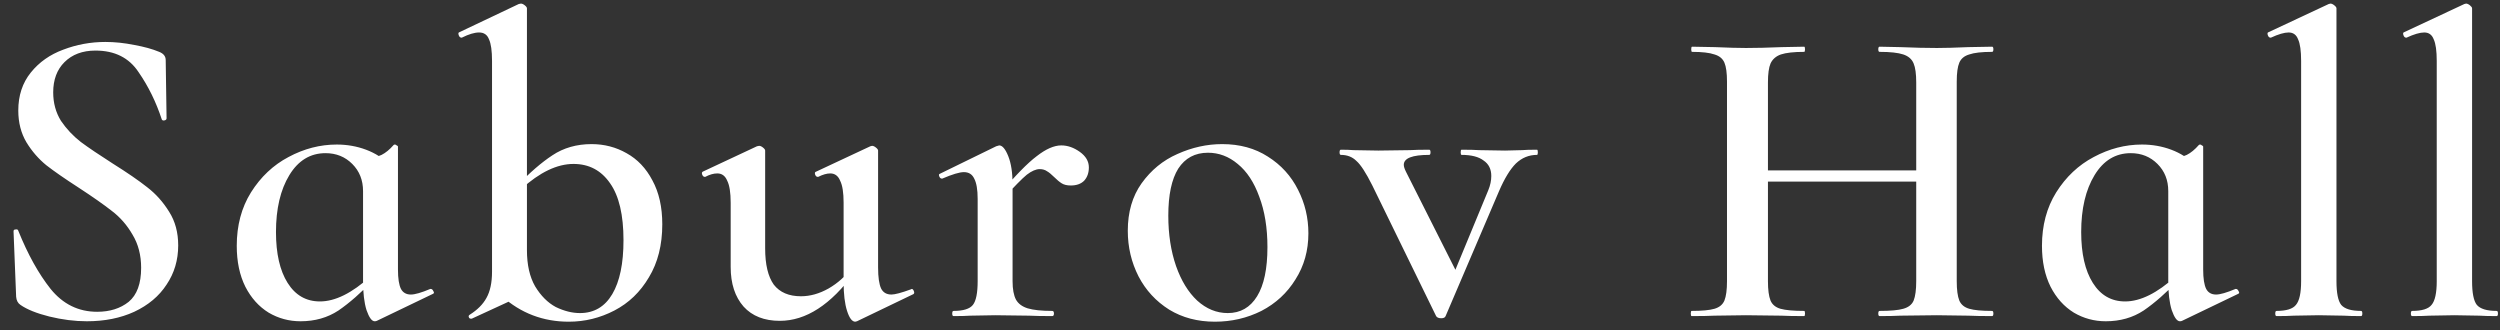 <?xml version="1.0" encoding="UTF-8"?> <svg xmlns="http://www.w3.org/2000/svg" width="174" height="23" viewBox="0 0 174 23" fill="none"><rect x="0" y="0" width="174" height="23" fill="#333333" stroke="none"/><path d="M3.703 6.43C3.703 7.17 3.883 7.83 4.243 8.41C4.623 8.97 5.083 9.46 5.623 9.88C6.163 10.28 6.903 10.78 7.843 11.38C8.863 12.02 9.663 12.57 10.243 13.03C10.843 13.49 11.353 14.06 11.773 14.74C12.193 15.4 12.403 16.18 12.403 17.08C12.403 18.1 12.133 19.01 11.593 19.81C11.073 20.61 10.323 21.24 9.343 21.7C8.383 22.14 7.283 22.36 6.043 22.36C5.203 22.36 4.333 22.25 3.433 22.03C2.553 21.81 1.883 21.54 1.423 21.22C1.243 21.1 1.143 20.91 1.123 20.65L0.943 16.12V16.09C0.943 16.01 0.993 15.97 1.093 15.97C1.193 15.95 1.253 15.98 1.273 16.06C1.933 17.7 2.683 19.05 3.523 20.11C4.383 21.17 5.463 21.7 6.763 21.7C7.643 21.7 8.373 21.47 8.953 21.01C9.533 20.53 9.823 19.74 9.823 18.64C9.823 17.76 9.623 16.99 9.223 16.33C8.843 15.67 8.363 15.12 7.783 14.68C7.223 14.24 6.453 13.7 5.473 13.06C4.513 12.44 3.763 11.92 3.223 11.5C2.683 11.06 2.223 10.53 1.843 9.91C1.463 9.27 1.273 8.53 1.273 7.69C1.273 6.65 1.563 5.77 2.143 5.05C2.723 4.33 3.473 3.8 4.393 3.46C5.333 3.1 6.313 2.92 7.333 2.92C7.993 2.92 8.663 2.99 9.343 3.13C10.023 3.25 10.603 3.41 11.083 3.61C11.383 3.73 11.533 3.92 11.533 4.18L11.593 8.23C11.593 8.31 11.543 8.36 11.443 8.38C11.363 8.4 11.303 8.38 11.263 8.32C10.863 7.1 10.323 6 9.643 5.02C8.983 4.02 7.983 3.52 6.643 3.52C5.743 3.52 5.023 3.79 4.483 4.33C3.963 4.85 3.703 5.55 3.703 6.43ZM20.918 22.36C20.118 22.36 19.378 22.16 18.698 21.76C18.018 21.34 17.478 20.74 17.078 19.96C16.678 19.16 16.478 18.21 16.478 17.11C16.478 15.69 16.808 14.45 17.468 13.39C18.148 12.31 19.018 11.49 20.078 10.93C21.158 10.35 22.278 10.06 23.438 10.06C24.158 10.06 24.838 10.18 25.478 10.42C26.118 10.66 26.668 11.01 27.128 11.47L25.268 13.3C25.268 12.54 25.018 11.91 24.518 11.41C24.018 10.91 23.398 10.66 22.658 10.66C21.598 10.66 20.758 11.17 20.138 12.19C19.518 13.21 19.208 14.53 19.208 16.15C19.208 17.65 19.478 18.83 20.018 19.69C20.558 20.55 21.308 20.98 22.268 20.98C23.328 20.98 24.498 20.4 25.778 19.24L26.018 19.45C25.138 20.37 24.318 21.09 23.558 21.61C22.798 22.11 21.918 22.36 20.918 22.36ZM26.078 22.36C25.878 22.36 25.688 22.1 25.508 21.58C25.348 21.06 25.268 20.39 25.268 19.57V11.2C25.848 11.04 26.278 10.9 26.558 10.78C26.838 10.64 27.118 10.41 27.398 10.09C27.418 10.07 27.448 10.06 27.488 10.06C27.528 10.06 27.568 10.08 27.608 10.12C27.668 10.14 27.698 10.17 27.698 10.21V18.76C27.698 19.38 27.768 19.83 27.908 20.11C28.048 20.37 28.278 20.5 28.598 20.5C28.878 20.5 29.328 20.37 29.948 20.11H29.978C30.058 20.11 30.118 20.16 30.158 20.26C30.218 20.34 30.218 20.4 30.158 20.44L26.228 22.33C26.188 22.35 26.138 22.36 26.078 22.36ZM39.585 22.39C37.805 22.39 36.255 21.8 34.935 20.62L36.675 17.41C36.675 18.43 36.865 19.27 37.245 19.93C37.645 20.59 38.125 21.07 38.685 21.37C39.265 21.65 39.825 21.79 40.365 21.79C41.345 21.79 42.095 21.35 42.615 20.47C43.135 19.59 43.395 18.34 43.395 16.72C43.395 14.96 43.085 13.64 42.465 12.76C41.845 11.86 40.995 11.41 39.915 11.41C38.775 11.41 37.565 11.99 36.285 13.15L36.015 12.91C36.875 12.01 37.685 11.31 38.445 10.81C39.225 10.29 40.135 10.03 41.175 10.03C42.055 10.03 42.865 10.24 43.605 10.66C44.365 11.08 44.965 11.71 45.405 12.55C45.865 13.39 46.095 14.41 46.095 15.61C46.095 17.05 45.785 18.28 45.165 19.3C44.565 20.32 43.765 21.09 42.765 21.61C41.765 22.13 40.705 22.39 39.585 22.39ZM32.775 22.18C32.695 22.18 32.645 22.14 32.625 22.06C32.605 22 32.625 21.95 32.685 21.91C33.225 21.57 33.615 21.18 33.855 20.74C34.115 20.28 34.245 19.67 34.245 18.91V4.24C34.245 3.54 34.175 3.04 34.035 2.74C33.915 2.42 33.685 2.26 33.345 2.26C33.025 2.26 32.625 2.38 32.145 2.62H32.115C32.035 2.62 31.975 2.57 31.935 2.47C31.895 2.37 31.895 2.3 31.935 2.26L36.105 0.28L36.255 0.25C36.335 0.25 36.425 0.29 36.525 0.37C36.625 0.45 36.675 0.52 36.675 0.58V20.41L32.835 22.18H32.775ZM54.276 22.33C53.196 22.33 52.355 22 51.755 21.34C51.156 20.66 50.855 19.74 50.855 18.58V14.11C50.855 13.41 50.776 12.9 50.615 12.58C50.475 12.24 50.245 12.07 49.925 12.07C49.666 12.07 49.386 12.15 49.086 12.31H49.056C48.975 12.31 48.916 12.26 48.876 12.16C48.836 12.06 48.846 11.99 48.906 11.95L52.685 10.18L52.836 10.15C52.916 10.15 53.005 10.19 53.105 10.27C53.206 10.35 53.255 10.42 53.255 10.48V17.29C53.255 18.41 53.456 19.25 53.855 19.81C54.276 20.35 54.906 20.62 55.745 20.62C56.386 20.62 57.026 20.44 57.666 20.08C58.325 19.7 58.865 19.21 59.285 18.61L59.465 18.97C57.825 21.21 56.096 22.33 54.276 22.33ZM61.115 18.61C61.115 19.29 61.185 19.78 61.325 20.08C61.465 20.36 61.706 20.5 62.045 20.5C62.285 20.5 62.736 20.38 63.395 20.14L63.456 20.11C63.516 20.11 63.566 20.16 63.605 20.26C63.645 20.36 63.636 20.43 63.575 20.47L59.645 22.36L59.526 22.39C59.306 22.39 59.115 22.14 58.956 21.64C58.795 21.14 58.715 20.47 58.715 19.63V14.11C58.715 13.41 58.636 12.9 58.475 12.58C58.336 12.24 58.105 12.07 57.785 12.07C57.545 12.07 57.266 12.15 56.946 12.31H56.916C56.836 12.31 56.776 12.26 56.736 12.16C56.696 12.04 56.715 11.97 56.795 11.95L60.575 10.18L60.696 10.15C60.776 10.15 60.865 10.19 60.965 10.27C61.066 10.35 61.115 10.42 61.115 10.48V18.61ZM69.575 13.51C70.655 12.23 71.515 11.35 72.155 10.87C72.795 10.37 73.365 10.12 73.865 10.12C74.305 10.12 74.735 10.27 75.155 10.57C75.575 10.87 75.785 11.23 75.785 11.65C75.785 12.03 75.675 12.34 75.455 12.58C75.235 12.8 74.925 12.91 74.525 12.91C74.265 12.91 74.055 12.86 73.895 12.76C73.735 12.66 73.555 12.51 73.355 12.31C73.175 12.13 73.015 12 72.875 11.92C72.735 11.82 72.565 11.77 72.365 11.77C72.105 11.77 71.805 11.9 71.465 12.16C71.145 12.42 70.585 12.99 69.785 13.87L69.575 13.51ZM66.365 22C66.305 22 66.275 21.94 66.275 21.82C66.275 21.7 66.305 21.64 66.365 21.64C67.045 21.64 67.495 21.5 67.715 21.22C67.935 20.94 68.045 20.39 68.045 19.57V13.84C68.045 13.2 67.965 12.73 67.805 12.43C67.665 12.13 67.425 11.98 67.085 11.98C66.785 11.98 66.285 12.13 65.585 12.43H65.555C65.475 12.43 65.415 12.38 65.375 12.28C65.335 12.18 65.345 12.12 65.405 12.1L69.335 10.18C69.455 10.14 69.525 10.12 69.545 10.12C69.765 10.12 69.975 10.37 70.175 10.87C70.375 11.37 70.475 12.02 70.475 12.82V19.57C70.475 20.13 70.555 20.56 70.715 20.86C70.875 21.14 71.145 21.34 71.525 21.46C71.925 21.58 72.495 21.64 73.235 21.64C73.315 21.64 73.355 21.7 73.355 21.82C73.355 21.94 73.315 22 73.235 22C72.555 22 72.015 21.99 71.615 21.97L69.275 21.94L67.535 21.97C67.255 21.99 66.865 22 66.365 22ZM84.554 22.39C83.354 22.39 82.294 22.11 81.374 21.55C80.454 20.97 79.744 20.2 79.244 19.24C78.744 18.26 78.494 17.2 78.494 16.06C78.494 14.76 78.814 13.66 79.454 12.76C80.114 11.84 80.944 11.16 81.944 10.72C82.964 10.26 84.004 10.03 85.064 10.03C86.284 10.03 87.344 10.32 88.244 10.9C89.164 11.48 89.864 12.25 90.344 13.21C90.824 14.15 91.064 15.16 91.064 16.24C91.064 17.44 90.764 18.51 90.164 19.45C89.584 20.39 88.794 21.12 87.794 21.64C86.794 22.14 85.714 22.39 84.554 22.39ZM85.454 21.79C86.334 21.79 87.014 21.4 87.494 20.62C87.974 19.84 88.214 18.7 88.214 17.2C88.214 15.86 88.024 14.69 87.644 13.69C87.284 12.69 86.784 11.93 86.144 11.41C85.524 10.89 84.834 10.63 84.074 10.63C83.174 10.63 82.484 11 82.004 11.74C81.544 12.48 81.314 13.57 81.314 15.01C81.314 16.31 81.494 17.48 81.854 18.52C82.214 19.54 82.704 20.34 83.324 20.92C83.964 21.5 84.674 21.79 85.454 21.79ZM106.974 10.42C107.014 10.42 107.034 10.48 107.034 10.6C107.034 10.72 107.014 10.78 106.974 10.78C106.414 10.78 105.924 10.98 105.504 11.38C105.104 11.78 104.714 12.42 104.334 13.3L100.614 22C100.574 22.1 100.474 22.15 100.314 22.15C100.134 22.15 100.014 22.1 99.954 22L95.514 12.91C95.074 12.03 94.704 11.46 94.404 11.2C94.124 10.92 93.764 10.78 93.324 10.78C93.264 10.78 93.234 10.72 93.234 10.6C93.234 10.48 93.264 10.42 93.324 10.42C93.684 10.42 93.974 10.43 94.194 10.45L95.934 10.48L98.124 10.45C98.444 10.43 98.894 10.42 99.474 10.42C99.534 10.42 99.564 10.48 99.564 10.6C99.564 10.72 99.534 10.78 99.474 10.78C98.294 10.78 97.704 11.01 97.704 11.47C97.704 11.59 97.754 11.75 97.854 11.95L101.514 19.21L100.224 21.37L103.584 13.24C103.724 12.9 103.794 12.57 103.794 12.25C103.794 11.77 103.614 11.41 103.254 11.17C102.914 10.91 102.404 10.78 101.724 10.78C101.684 10.78 101.664 10.72 101.664 10.6C101.664 10.48 101.684 10.42 101.724 10.42C102.264 10.42 102.674 10.43 102.954 10.45L104.754 10.48L105.924 10.45C106.144 10.43 106.494 10.42 106.974 10.42ZM133.369 5.74C133.369 5.14 133.309 4.7 133.189 4.42C133.069 4.12 132.829 3.91 132.469 3.79C132.109 3.67 131.559 3.61 130.819 3.61C130.759 3.61 130.729 3.55 130.729 3.43C130.729 3.31 130.759 3.25 130.819 3.25L132.259 3.28C133.219 3.32 134.069 3.34 134.809 3.34C135.349 3.34 136.079 3.32 136.999 3.28L138.649 3.25C138.709 3.25 138.739 3.31 138.739 3.43C138.739 3.55 138.709 3.61 138.649 3.61C137.929 3.61 137.399 3.67 137.059 3.79C136.719 3.89 136.489 4.08 136.369 4.36C136.249 4.64 136.189 5.08 136.189 5.68V19.57C136.189 20.17 136.249 20.62 136.369 20.92C136.489 21.2 136.719 21.39 137.059 21.49C137.399 21.59 137.929 21.64 138.649 21.64C138.709 21.64 138.739 21.7 138.739 21.82C138.739 21.94 138.709 22 138.649 22C137.969 22 137.419 21.99 136.999 21.97L134.809 21.94L132.259 21.97C131.899 21.99 131.419 22 130.819 22C130.759 22 130.729 21.94 130.729 21.82C130.729 21.7 130.759 21.64 130.819 21.64C131.579 21.64 132.129 21.59 132.469 21.49C132.829 21.39 133.069 21.2 133.189 20.92C133.309 20.62 133.369 20.17 133.369 19.57V5.74ZM121.519 11.86H134.659V12.64H121.519V11.86ZM120.199 5.68C120.199 5.08 120.139 4.64 120.019 4.36C119.899 4.08 119.669 3.89 119.329 3.79C118.989 3.67 118.469 3.61 117.769 3.61C117.729 3.61 117.709 3.55 117.709 3.43C117.709 3.31 117.729 3.25 117.769 3.25L119.359 3.28C120.279 3.32 120.999 3.34 121.519 3.34C122.219 3.34 123.049 3.32 124.009 3.28L125.569 3.25C125.609 3.25 125.629 3.31 125.629 3.43C125.629 3.55 125.609 3.61 125.569 3.61C124.849 3.61 124.309 3.67 123.949 3.79C123.609 3.91 123.369 4.12 123.229 4.42C123.109 4.7 123.049 5.14 123.049 5.74V19.57C123.049 20.17 123.109 20.62 123.229 20.92C123.349 21.2 123.579 21.39 123.919 21.49C124.279 21.59 124.829 21.64 125.569 21.64C125.609 21.64 125.629 21.7 125.629 21.82C125.629 21.94 125.609 22 125.569 22C124.889 22 124.359 21.99 123.979 21.97L121.519 21.94L119.329 21.97C118.949 21.99 118.419 22 117.739 22C117.699 22 117.679 21.94 117.679 21.82C117.679 21.7 117.699 21.64 117.739 21.64C118.459 21.64 118.989 21.59 119.329 21.49C119.669 21.39 119.899 21.2 120.019 20.92C120.139 20.62 120.199 20.17 120.199 19.57V5.68ZM146.561 22.36C145.761 22.36 145.021 22.16 144.341 21.76C143.661 21.34 143.121 20.74 142.721 19.96C142.321 19.16 142.121 18.21 142.121 17.11C142.121 15.69 142.451 14.45 143.111 13.39C143.791 12.31 144.661 11.49 145.721 10.93C146.801 10.35 147.921 10.06 149.081 10.06C149.801 10.06 150.481 10.18 151.121 10.42C151.761 10.66 152.311 11.01 152.771 11.47L150.911 13.3C150.911 12.54 150.661 11.91 150.161 11.41C149.661 10.91 149.041 10.66 148.301 10.66C147.241 10.66 146.401 11.17 145.781 12.19C145.161 13.21 144.851 14.53 144.851 16.15C144.851 17.65 145.121 18.83 145.661 19.69C146.201 20.55 146.951 20.98 147.911 20.98C148.971 20.98 150.141 20.4 151.421 19.24L151.661 19.45C150.781 20.37 149.961 21.09 149.201 21.61C148.441 22.11 147.561 22.36 146.561 22.36ZM151.721 22.36C151.521 22.36 151.331 22.1 151.151 21.58C150.991 21.06 150.911 20.39 150.911 19.57V11.2C151.491 11.04 151.921 10.9 152.201 10.78C152.481 10.64 152.761 10.41 153.041 10.09C153.061 10.07 153.091 10.06 153.131 10.06C153.171 10.06 153.211 10.08 153.251 10.12C153.311 10.14 153.341 10.17 153.341 10.21V18.76C153.341 19.38 153.411 19.83 153.551 20.11C153.691 20.37 153.921 20.5 154.241 20.5C154.521 20.5 154.971 20.37 155.591 20.11H155.621C155.701 20.11 155.761 20.16 155.801 20.26C155.861 20.34 155.861 20.4 155.801 20.44L151.871 22.33C151.831 22.35 151.781 22.36 151.721 22.36ZM158.448 22C158.388 22 158.358 21.94 158.358 21.82C158.358 21.7 158.388 21.64 158.448 21.64C159.128 21.64 159.578 21.5 159.798 21.22C160.038 20.94 160.158 20.39 160.158 19.57V4.24C160.158 3.54 160.088 3.04 159.948 2.74C159.828 2.42 159.608 2.26 159.288 2.26C158.988 2.26 158.578 2.38 158.058 2.62H158.028C157.948 2.62 157.888 2.57 157.848 2.47C157.808 2.37 157.808 2.3 157.848 2.26L162.078 0.28L162.198 0.25C162.278 0.25 162.368 0.29 162.468 0.37C162.568 0.45 162.618 0.52 162.618 0.58V19.57C162.618 20.39 162.728 20.94 162.948 21.22C163.188 21.5 163.648 21.64 164.328 21.64C164.388 21.64 164.418 21.7 164.418 21.82C164.418 21.94 164.388 22 164.328 22C163.828 22 163.428 21.99 163.128 21.97L161.388 21.94L159.648 21.97C159.348 21.99 158.948 22 158.448 22ZM167.887 22C167.827 22 167.797 21.94 167.797 21.82C167.797 21.7 167.827 21.64 167.887 21.64C168.567 21.64 169.017 21.5 169.237 21.22C169.477 20.94 169.597 20.39 169.597 19.57V4.24C169.597 3.54 169.527 3.04 169.387 2.74C169.267 2.42 169.047 2.26 168.727 2.26C168.427 2.26 168.017 2.38 167.497 2.62H167.467C167.387 2.62 167.327 2.57 167.287 2.47C167.247 2.37 167.247 2.3 167.287 2.26L171.517 0.28L171.637 0.25C171.717 0.25 171.807 0.29 171.907 0.37C172.007 0.45 172.057 0.52 172.057 0.58V19.57C172.057 20.39 172.167 20.94 172.387 21.22C172.627 21.5 173.087 21.64 173.767 21.64C173.827 21.64 173.857 21.7 173.857 21.82C173.857 21.94 173.827 22 173.767 22C173.267 22 172.867 21.99 172.567 21.97L170.827 21.94L169.087 21.97C168.787 21.99 168.387 22 167.887 22Z" fill="white"></path></svg> 